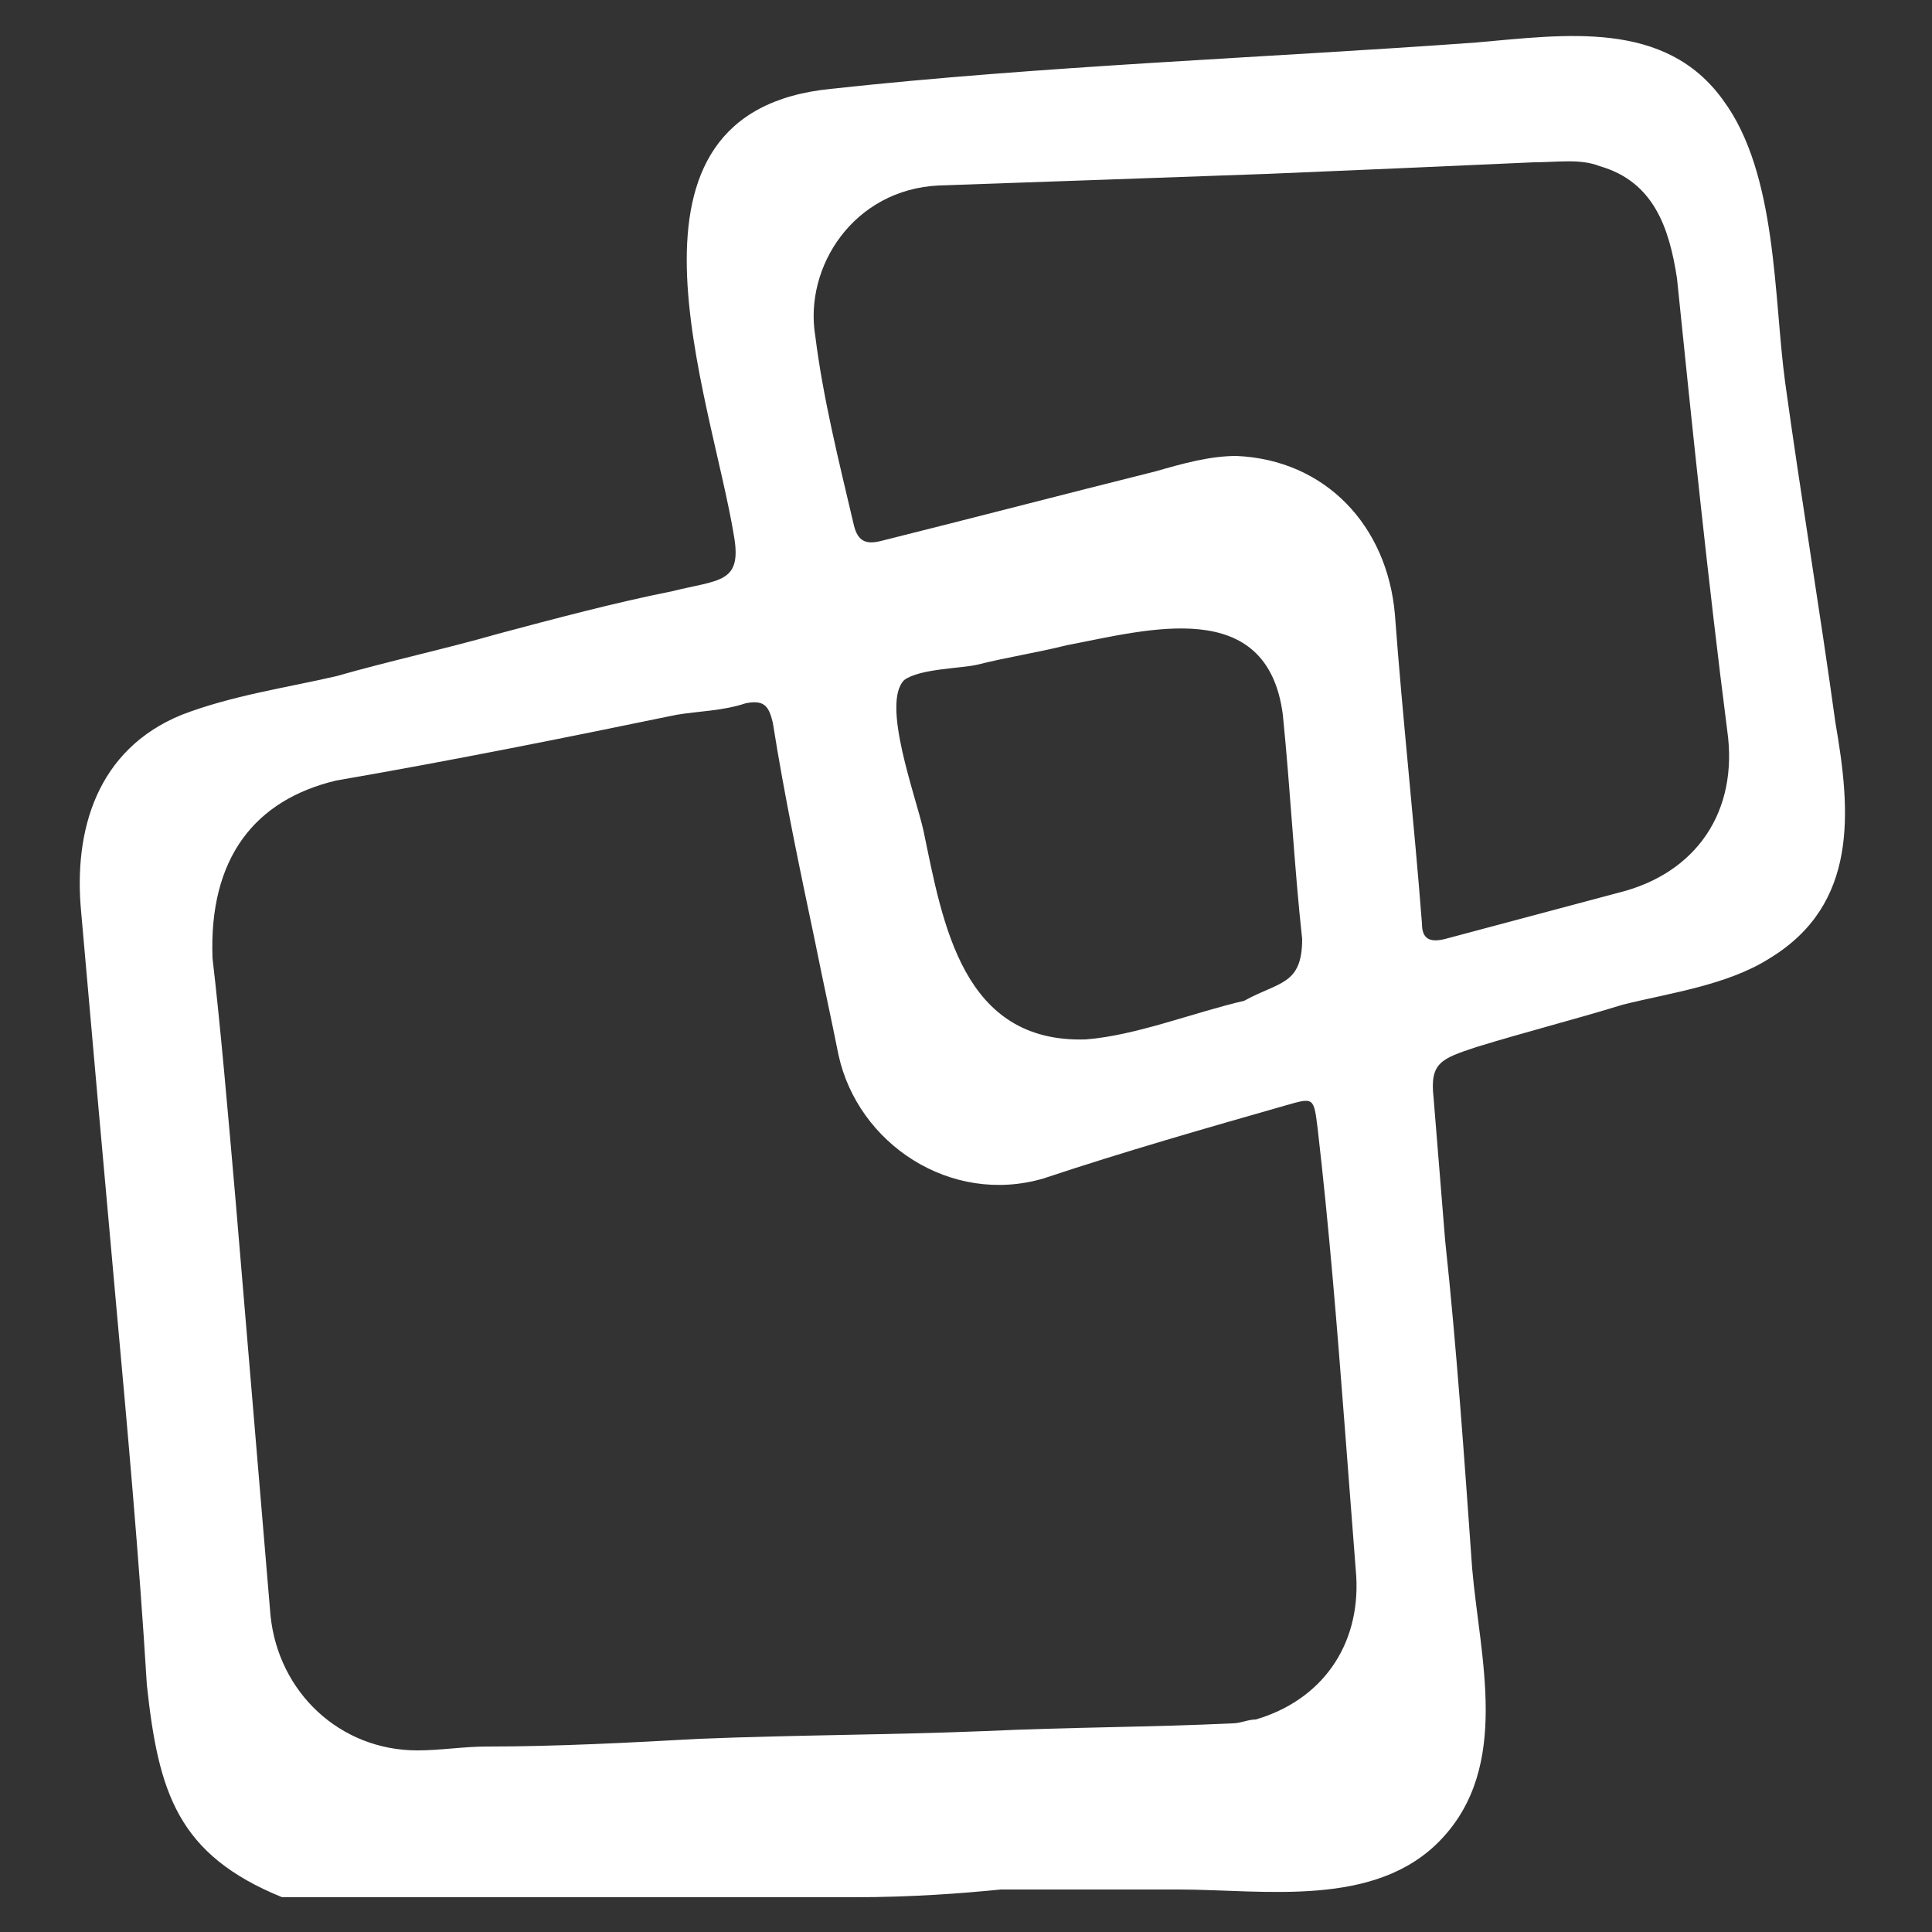 <?xml version="1.0" encoding="utf-8"?>
<!-- Generator: Adobe Illustrator 27.1.0, SVG Export Plug-In . SVG Version: 6.00 Build 0)  -->
<svg version="1.1" id="Capa_1" xmlns="http://www.w3.org/2000/svg" xmlns:xlink="http://www.w3.org/1999/xlink" x="0px" y="0px"
	 viewBox="0 0 50 50" style="enable-background:new 0 0 50 50;" xml:space="preserve">
<rect x="0" y="0" width="50" height="50" fill="#333333" stroke="none"/>
<style type="text/css">
	.st0{fill:#FFFFFF;}
</style>
<g>
	<path class="st0" d="M22.1,49.1c-4.9,0-9.8,0-14.8,0c-2.7-1.1-3.2-2.7-3.5-5.5C3.6,40.3,3.3,37,3,33.7C2.7,30.4,2.4,27,2.1,23.6
		c-0.2-2.1,0.4-4.2,2.6-5.1c1.3-0.5,2.7-0.7,4-1c1.4-0.4,2.8-0.7,4.2-1.1c1.5-0.4,3-0.8,4.5-1.1c1.2-0.3,1.8-0.2,1.6-1.4
		c-0.6-3.7-3.5-11,2.5-11.6c5.5-0.6,11.2-0.8,16.7-1.2c2.3-0.2,4.9-0.6,6.4,1.5c1.4,1.9,1.3,5.1,1.6,7.3c0.4,2.9,0.9,5.9,1.3,8.8
		c0.4,2.3,0.6,4.7-1.7,6.1c-1.1,0.7-2.6,0.9-3.8,1.2c-1.3,0.4-2.5,0.7-3.8,1.1c-0.9,0.3-1.2,0.4-1.1,1.3c0.1,1.2,0.2,2.5,0.3,3.7
		c0.3,2.8,0.5,5.7,0.7,8.5c0.2,2.3,1,5.1-0.8,7c-1.7,1.8-4.6,1.3-6.8,1.3c-1.5,0-3.1,0-4.6,0C24.9,49,23.6,49.1,22.1,49.1z
		 M5.5,24.8c0.2,1.7,0.4,4,0.6,6.3c0.3,3.6,0.6,7.1,0.9,10.7c0.2,2,1.8,3.5,3.8,3.5c0.6,0,1.2-0.1,1.8-0.1c1.8,0,3.7-0.1,5.5-0.2
		c2.5-0.1,4.9-0.1,7.4-0.2c2.1-0.1,4.3-0.1,6.4-0.2c0.2,0,0.4-0.1,0.6-0.1c1.7-0.5,2.7-1.9,2.6-3.7c-0.1-1.3-0.2-2.6-0.3-3.9
		c-0.2-2.6-0.4-5.1-0.7-7.7c-0.1-0.8-0.1-0.8-0.8-0.6c-2.1,0.6-4.2,1.2-6.3,1.9c-2.4,0.7-4.8-0.9-5.3-3.2c-0.2-1-0.4-1.9-0.6-2.9
		c-0.4-1.9-0.8-3.8-1.1-5.7c-0.1-0.4-0.2-0.6-0.7-0.5c-0.6,0.2-1.2,0.2-1.8,0.3c-2.9,0.6-5.9,1.2-8.8,1.7
		C6.6,20.7,5.4,22.2,5.5,24.8z M39.7,4.2c-2.2,0.1-4.5,0.2-6.9,0.3c-2.8,0.1-5.6,0.2-8.5,0.3c-2.2,0.1-3.5,2.1-3.2,3.9
		c0.2,1.6,0.6,3.2,1,4.9c0.1,0.4,0.3,0.5,0.7,0.4c2.4-0.6,4.7-1.2,7.1-1.8c0.7-0.2,1.4-0.4,2.1-0.4c2.3,0.1,3.9,1.8,4.1,4.1
		c0.2,2.7,0.5,5.4,0.7,8c0,0.4,0.2,0.5,0.6,0.4c1.5-0.4,3-0.8,4.5-1.2c2-0.5,3.1-2.1,2.8-4.2c-0.5-3.9-0.9-7.8-1.3-11.7
		c-0.2-1.3-0.6-2.5-2-2.9C40.9,4.1,40.3,4.2,39.7,4.2z M33.7,24.3c-0.2-1.8-0.3-3.8-0.5-5.8c-0.4-3.1-3.5-2.2-5.6-1.8
		c-0.8,0.2-1.5,0.3-2.3,0.5c-0.4,0.1-1.5,0.1-1.9,0.4c-0.6,0.6,0.3,3,0.5,3.9c0.5,2.4,1,5.5,4.2,5.4c1.3-0.1,2.8-0.7,4.1-1
		C33.1,25.4,33.7,25.5,33.7,24.3z"/>
</g>
</svg>
